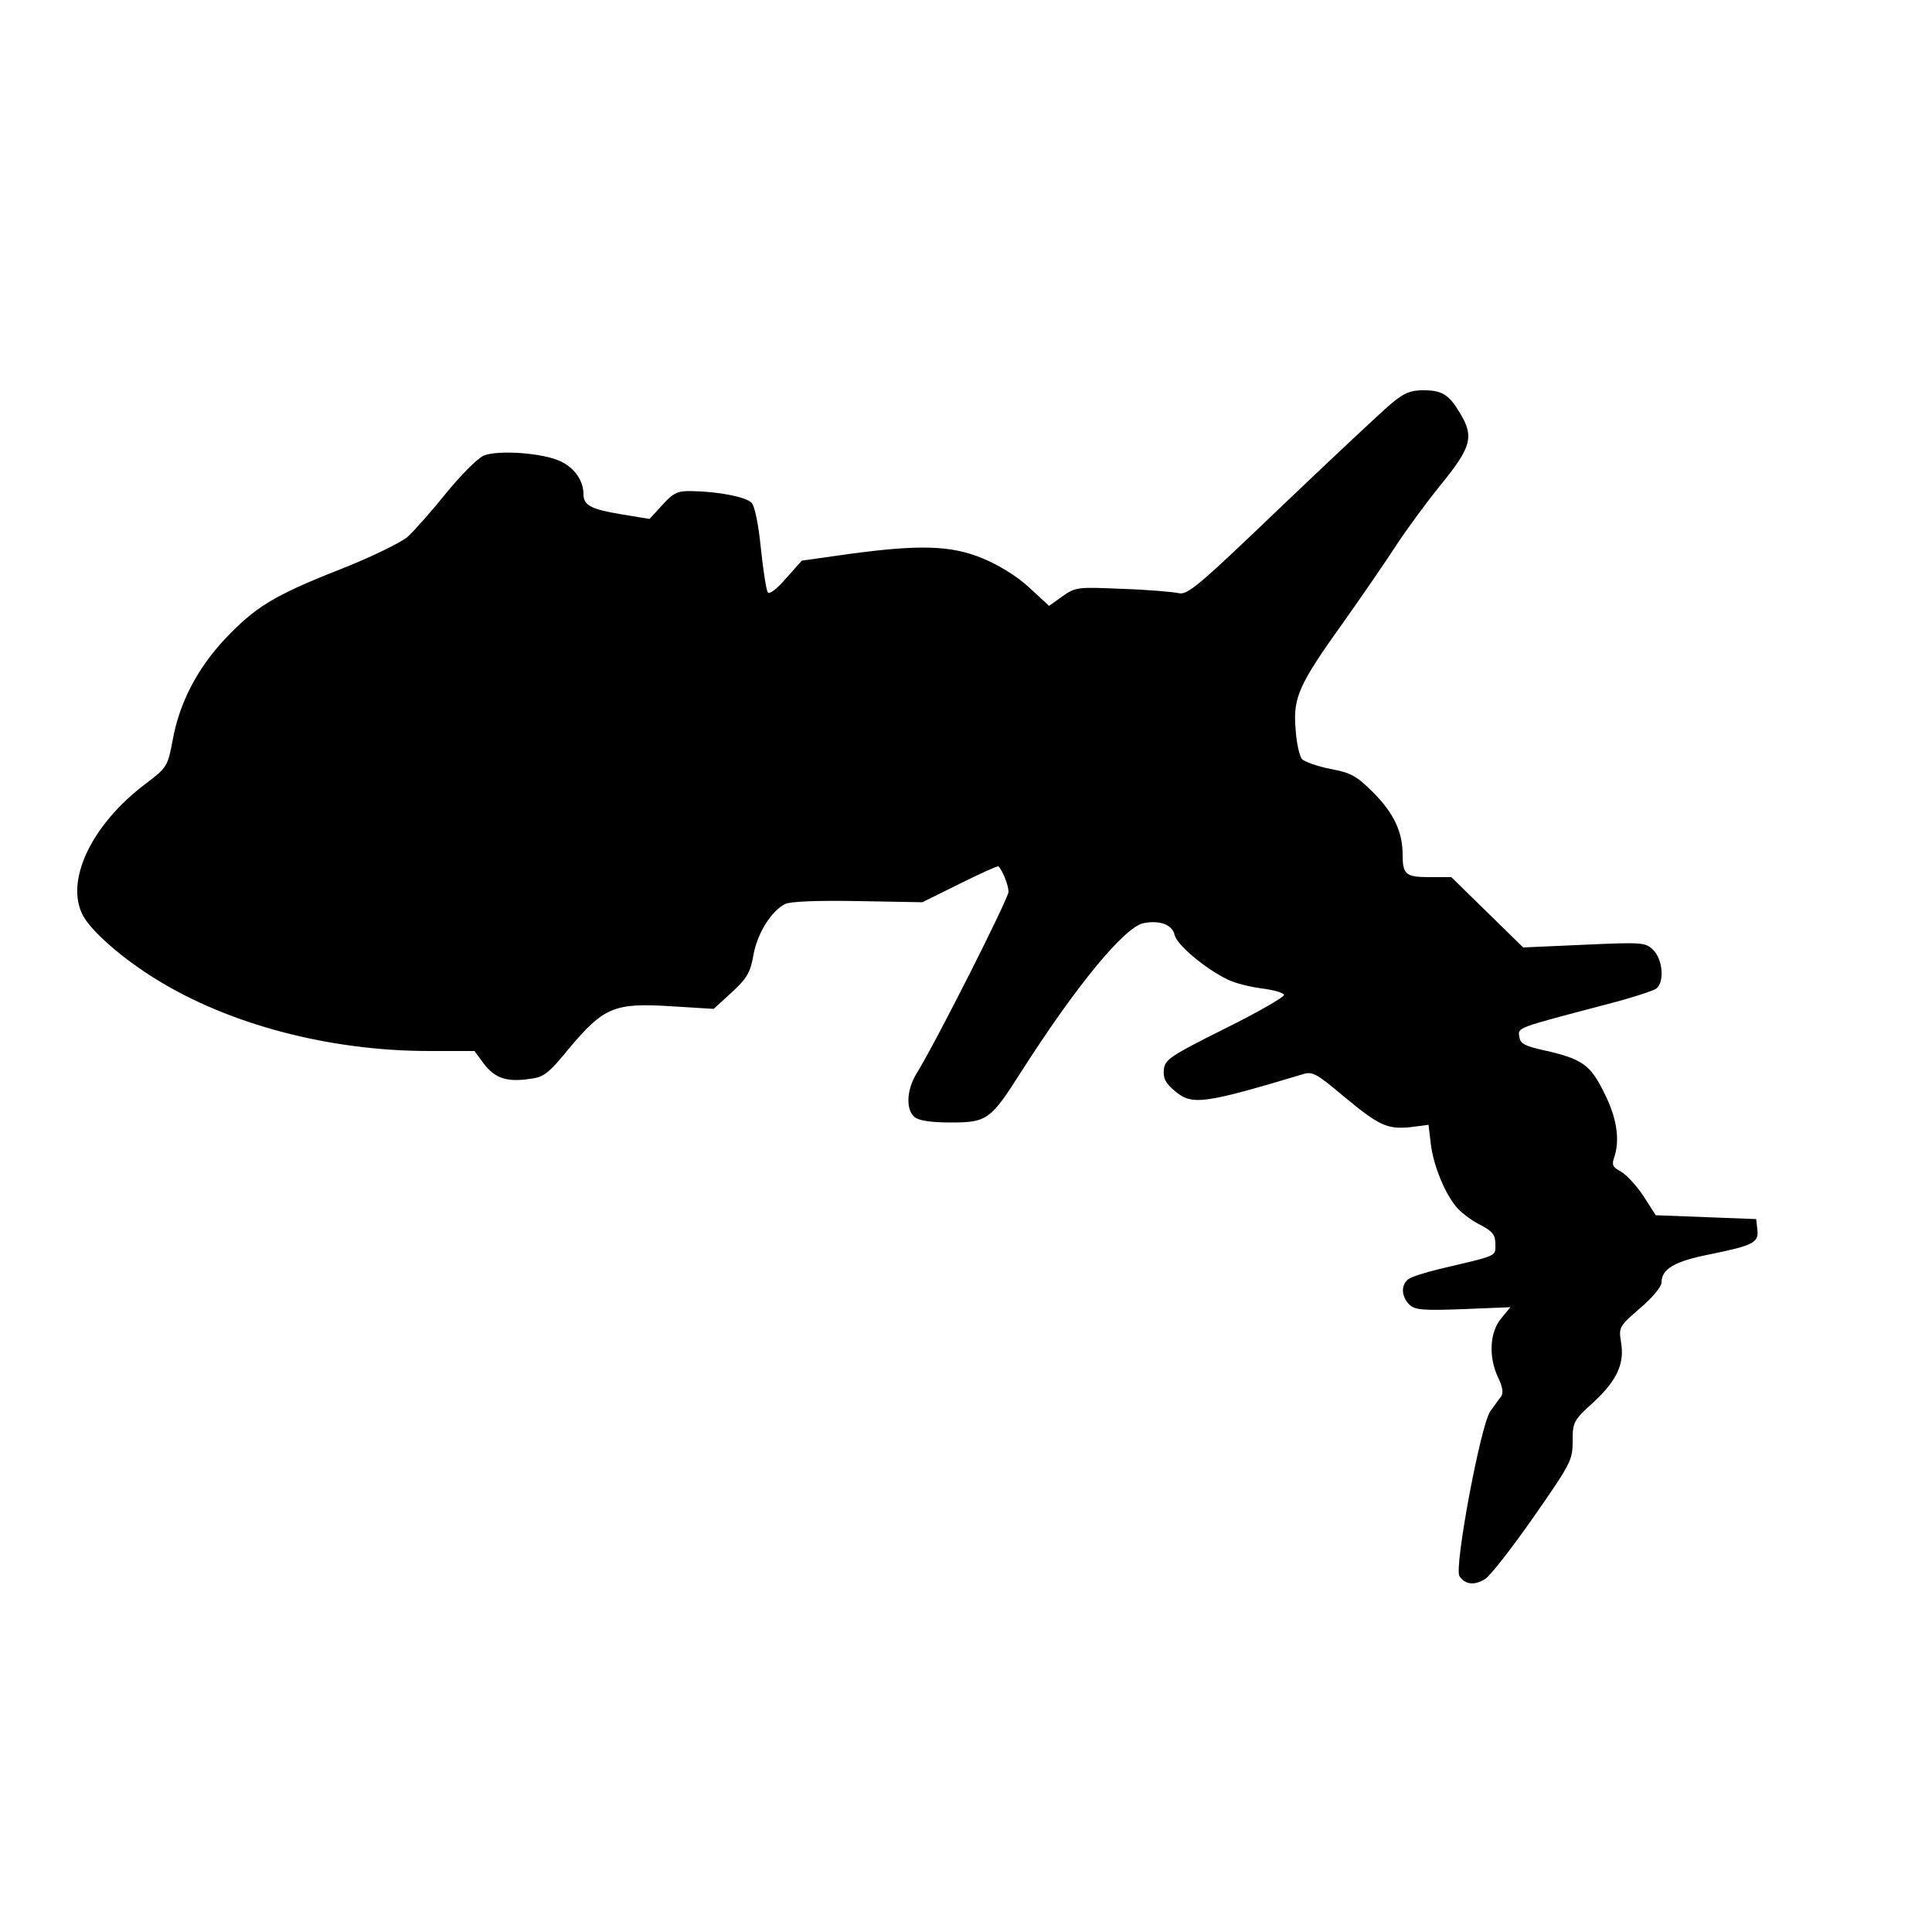 <?xml version="1.0" encoding="UTF-8" standalone="yes"?>
<svg version="1.0" xmlns="http://www.w3.org/2000/svg" width="100mm" height="100mm" viewBox="0 0 500 500" preserveAspectRatio="xMidYMid meet">
  <g transform="translate(0,500) scale(0.1,-0.1)" fill="#000000" stroke="none">
    <path d="M3599 3954 c-24 -20 -152 -140 -284 -266 -213 -204 -242 -229 -265
-223 -14 3 -79 9 -145 11 -115 5 -121 5 -155 -19 l-35 -25 -52 48 c-31 29 -79
58 -120 75 -82 34 -164 36 -348 11 l-120 -17 -41 -46 c-24 -28 -43 -42 -47
-36 -4 6 -12 58 -18 115 -6 61 -16 109 -24 117 -15 15 -86 29 -154 30 -37 1
-48 -4 -77 -36 l-33 -36 -73 12 c-78 13 -98 23 -98 52 0 35 -23 68 -59 85 -46
22 -161 30 -199 15 -16 -7 -60 -51 -98 -98 -38 -47 -83 -98 -100 -113 -18 -15
-96 -53 -175 -84 -170 -67 -219 -97 -298 -181 -71 -76 -117 -165 -134 -260
-13 -68 -14 -71 -71 -114 -139 -105 -208 -250 -162 -339 21 -41 102 -112 188
-165 189 -118 450 -187 709 -187 l117 0 25 -34 c29 -37 59 -47 119 -38 35 4
48 14 101 79 89 106 117 118 261 109 l113 -7 47 43 c39 36 48 51 56 97 10 55
45 112 81 131 12 7 83 10 188 8 l168 -3 97 48 c54 27 99 47 100 45 12 -13 26
-50 26 -66 0 -17 -188 -390 -239 -472 -25 -42 -27 -92 -4 -111 10 -9 43 -14
94 -14 93 0 103 7 181 130 143 224 269 377 318 386 42 8 74 -4 80 -31 6 -26
81 -88 137 -115 18 -9 57 -19 88 -23 31 -4 57 -11 58 -17 1 -5 -68 -45 -153
-87 -142 -71 -155 -80 -158 -106 -2 -23 4 -35 29 -56 44 -37 74 -33 331 44 25
8 36 1 105 -57 93 -77 113 -86 174 -80 l46 6 6 -50 c7 -58 39 -134 70 -167 12
-13 39 -33 60 -43 30 -16 37 -25 37 -49 0 -32 9 -28 -144 -64 -38 -9 -75 -21
-82 -27 -19 -16 -17 -44 3 -65 15 -14 33 -16 140 -12 l122 5 -24 -29 c-30 -36
-33 -100 -8 -153 12 -24 14 -40 8 -49 -6 -7 -18 -25 -28 -38 -25 -35 -94 -404
-80 -427 14 -22 40 -25 67 -7 13 8 69 80 125 160 96 138 101 147 101 196 0 50
2 54 55 102 60 56 80 99 70 156 -6 37 -4 40 49 86 32 27 56 56 56 67 0 35 34
55 126 73 112 23 126 30 122 64 l-3 27 -130 5 -130 5 -32 50 c-18 27 -44 55
-58 63 -21 11 -24 17 -18 35 16 45 8 103 -25 168 -36 74 -58 89 -157 111 -49
11 -61 17 -63 35 -4 24 -9 22 223 83 66 17 125 36 132 42 21 17 16 75 -8 99
-20 20 -27 21 -179 14 l-158 -7 -93 91 -93 91 -57 0 c-61 0 -69 7 -69 58 0 59
-23 107 -74 159 -45 45 -59 53 -113 63 -35 7 -68 19 -74 26 -6 8 -14 42 -16
77 -7 82 8 115 124 277 49 69 110 158 136 198 26 40 78 111 117 159 78 96 85
123 49 183 -29 49 -47 60 -95 60 -34 0 -51 -7 -85 -36z"/>
  </g>
</svg>